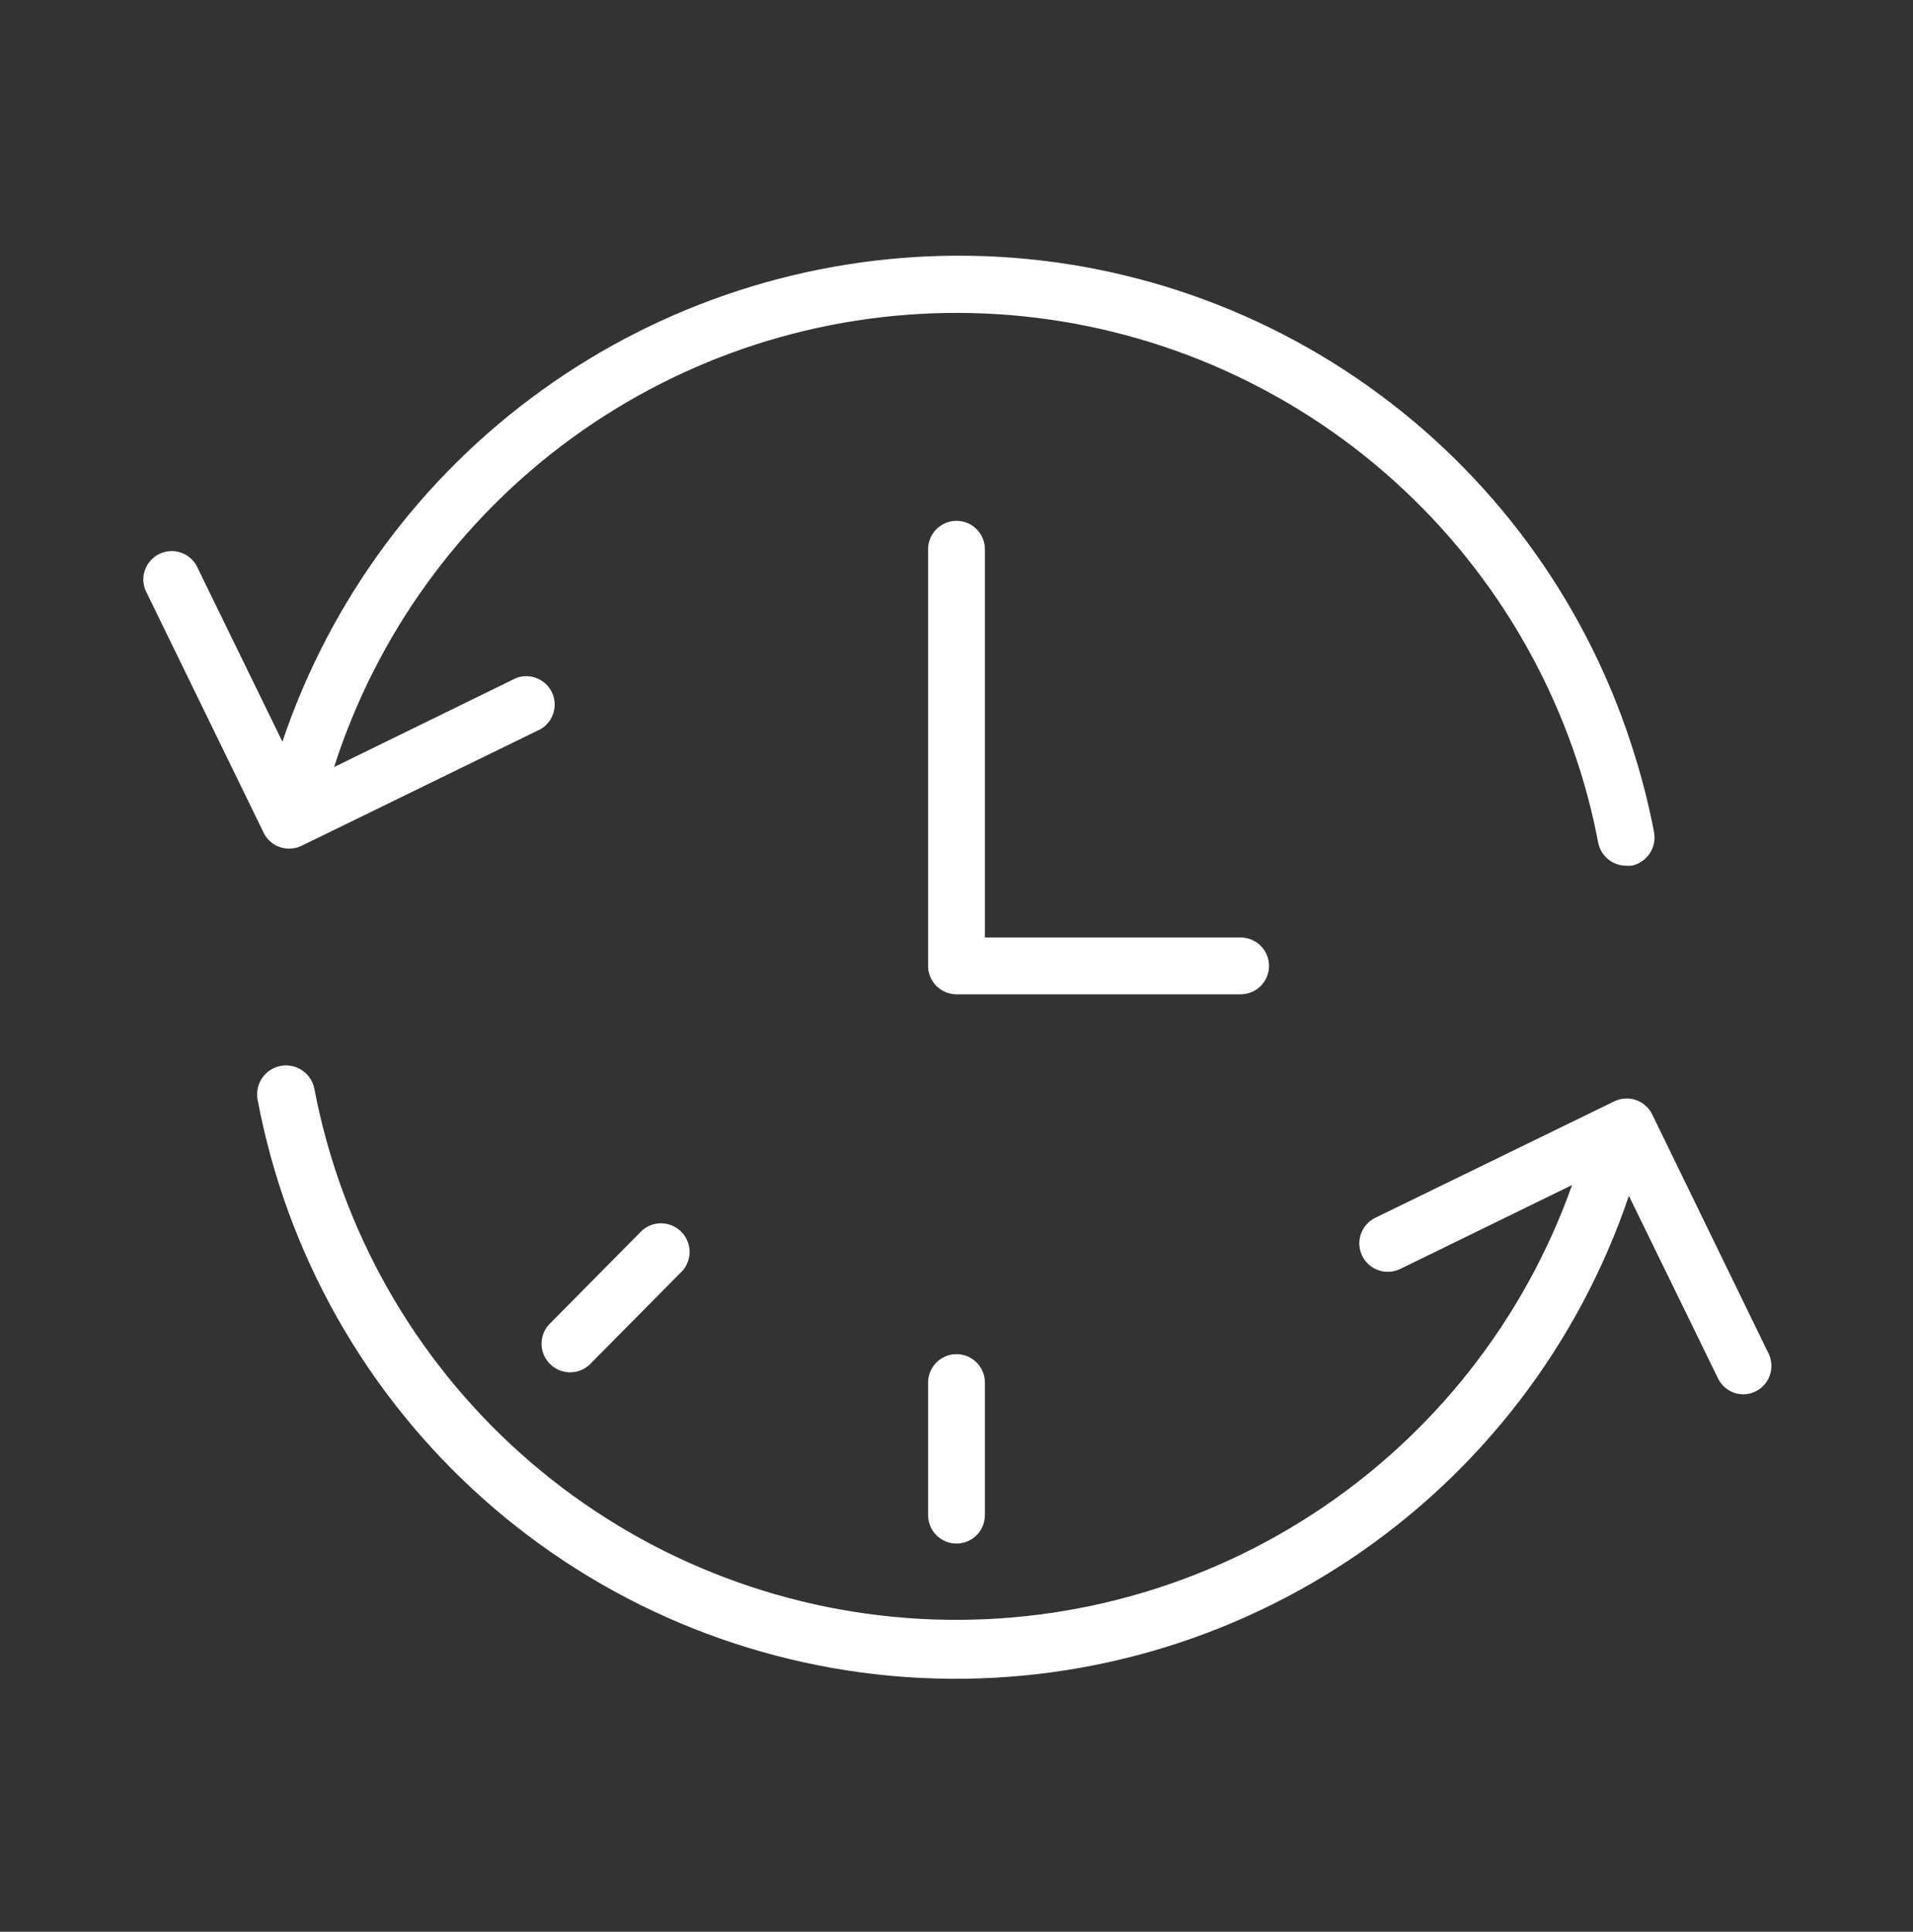 <?xml version="1.0" encoding="UTF-8"?> <svg xmlns="http://www.w3.org/2000/svg" width="101" height="102" viewBox="0 0 101 102" fill="none"><rect x="0" y="0" width="101" height="102" fill="#333333" stroke="none"/> <path d="M67 51C67 50.602 66.842 50.221 66.561 49.939C66.279 49.658 65.898 49.5 65.5 49.5H52V29C52 28.602 51.842 28.221 51.561 27.939C51.279 27.658 50.898 27.5 50.5 27.5C50.102 27.5 49.721 27.658 49.439 27.939C49.158 28.221 49 28.602 49 29V51C49 51.398 49.158 51.779 49.439 52.061C49.721 52.342 50.102 52.5 50.5 52.5H65.5C65.898 52.5 66.279 52.342 66.561 52.061C66.842 51.779 67 51.398 67 51Z" fill="white"></path> <path d="M15.27 44.81C15.495 44.809 15.717 44.758 15.92 44.66L28.54 38.5C28.867 38.31 29.111 38.002 29.221 37.64C29.332 37.278 29.301 36.887 29.135 36.546C28.969 36.205 28.68 35.94 28.327 35.804C27.974 35.667 27.582 35.669 27.23 35.81L17.64 40.5C19.878 33.515 24.284 27.425 30.218 23.113C36.152 18.801 43.305 16.492 50.64 16.521C57.975 16.55 65.11 18.916 71.01 23.274C76.909 27.633 81.267 33.757 83.45 40.76C83.831 41.988 84.141 43.237 84.38 44.5C84.449 44.84 84.632 45.145 84.9 45.366C85.168 45.586 85.503 45.708 85.85 45.71H86.14C86.529 45.63 86.871 45.401 87.093 45.072C87.316 44.743 87.401 44.341 87.33 43.95C87.073 42.599 86.74 41.263 86.33 39.95C83.993 32.276 79.246 25.559 72.793 20.795C66.339 16.03 58.522 13.473 50.5 13.5C42.632 13.528 34.97 16.018 28.587 20.619C22.205 25.221 17.422 31.704 14.91 39.16L10.46 30.04C10.383 29.849 10.268 29.675 10.121 29.53C9.975 29.385 9.8 29.272 9.607 29.198C9.415 29.123 9.21 29.089 9.004 29.098C8.798 29.107 8.596 29.158 8.41 29.248C8.225 29.338 8.06 29.466 7.926 29.623C7.792 29.779 7.692 29.962 7.632 30.16C7.572 30.357 7.553 30.564 7.577 30.769C7.601 30.974 7.666 31.172 7.77 31.35L13.92 43.97C14.043 44.222 14.236 44.435 14.474 44.584C14.713 44.732 14.989 44.81 15.27 44.81Z" fill="white"></path> <path d="M93.39 71.5L87.23 58.84C87.056 58.484 86.747 58.212 86.373 58.082C85.998 57.953 85.587 57.977 85.23 58.15L72.61 64.3C72.433 64.387 72.274 64.507 72.144 64.655C72.013 64.803 71.913 64.975 71.849 65.162C71.785 65.349 71.758 65.546 71.77 65.743C71.783 65.94 71.834 66.133 71.92 66.31C72.007 66.487 72.127 66.646 72.275 66.776C72.423 66.907 72.596 67.007 72.782 67.071C72.969 67.135 73.166 67.162 73.363 67.15C73.56 67.138 73.753 67.087 73.93 67L83 62.57C80.466 69.71 75.651 75.817 69.3 79.948C62.95 84.08 55.416 86.006 47.861 85.429C40.307 84.852 33.152 81.805 27.502 76.757C21.852 71.709 18.021 64.942 16.6 57.5C16.563 57.303 16.488 57.115 16.379 56.947C16.269 56.779 16.128 56.635 15.963 56.521C15.797 56.408 15.611 56.328 15.415 56.287C15.219 56.246 15.017 56.243 14.82 56.28C14.623 56.317 14.435 56.392 14.267 56.501C14.1 56.611 13.955 56.752 13.841 56.917C13.728 57.083 13.649 57.269 13.607 57.465C13.566 57.661 13.563 57.863 13.6 58.06C15.133 66.213 19.324 73.627 25.52 79.144C31.715 84.661 39.564 87.968 47.839 88.549C56.114 89.129 64.348 86.951 71.253 82.353C78.158 77.756 83.344 70.999 86 63.14L90.7 72.77C90.821 73.025 91.013 73.24 91.252 73.391C91.491 73.541 91.768 73.621 92.05 73.62C92.277 73.621 92.5 73.566 92.7 73.46C93.046 73.286 93.311 72.984 93.439 72.619C93.568 72.254 93.55 71.853 93.39 71.5Z" fill="white"></path> <path d="M49 73V80C49 80.398 49.158 80.779 49.439 81.061C49.721 81.342 50.102 81.5 50.5 81.5C50.898 81.5 51.279 81.342 51.561 81.061C51.842 80.779 52 80.398 52 80V73C52 72.602 51.842 72.221 51.561 71.939C51.279 71.658 50.898 71.5 50.5 71.5C50.102 71.5 49.721 71.658 49.439 71.939C49.158 72.221 49 72.602 49 73Z" fill="white"></path> <path d="M33.91 64.96L28.96 69.96C28.71 70.249 28.579 70.621 28.592 71.003C28.606 71.384 28.764 71.746 29.034 72.016C29.303 72.286 29.666 72.444 30.047 72.458C30.429 72.471 30.801 72.34 31.09 72.09L36.04 67.09C36.29 66.801 36.421 66.429 36.408 66.047C36.394 65.666 36.236 65.304 35.966 65.034C35.696 64.764 35.334 64.606 34.953 64.592C34.571 64.579 34.199 64.71 33.91 64.96Z" fill="white"></path> </svg> 